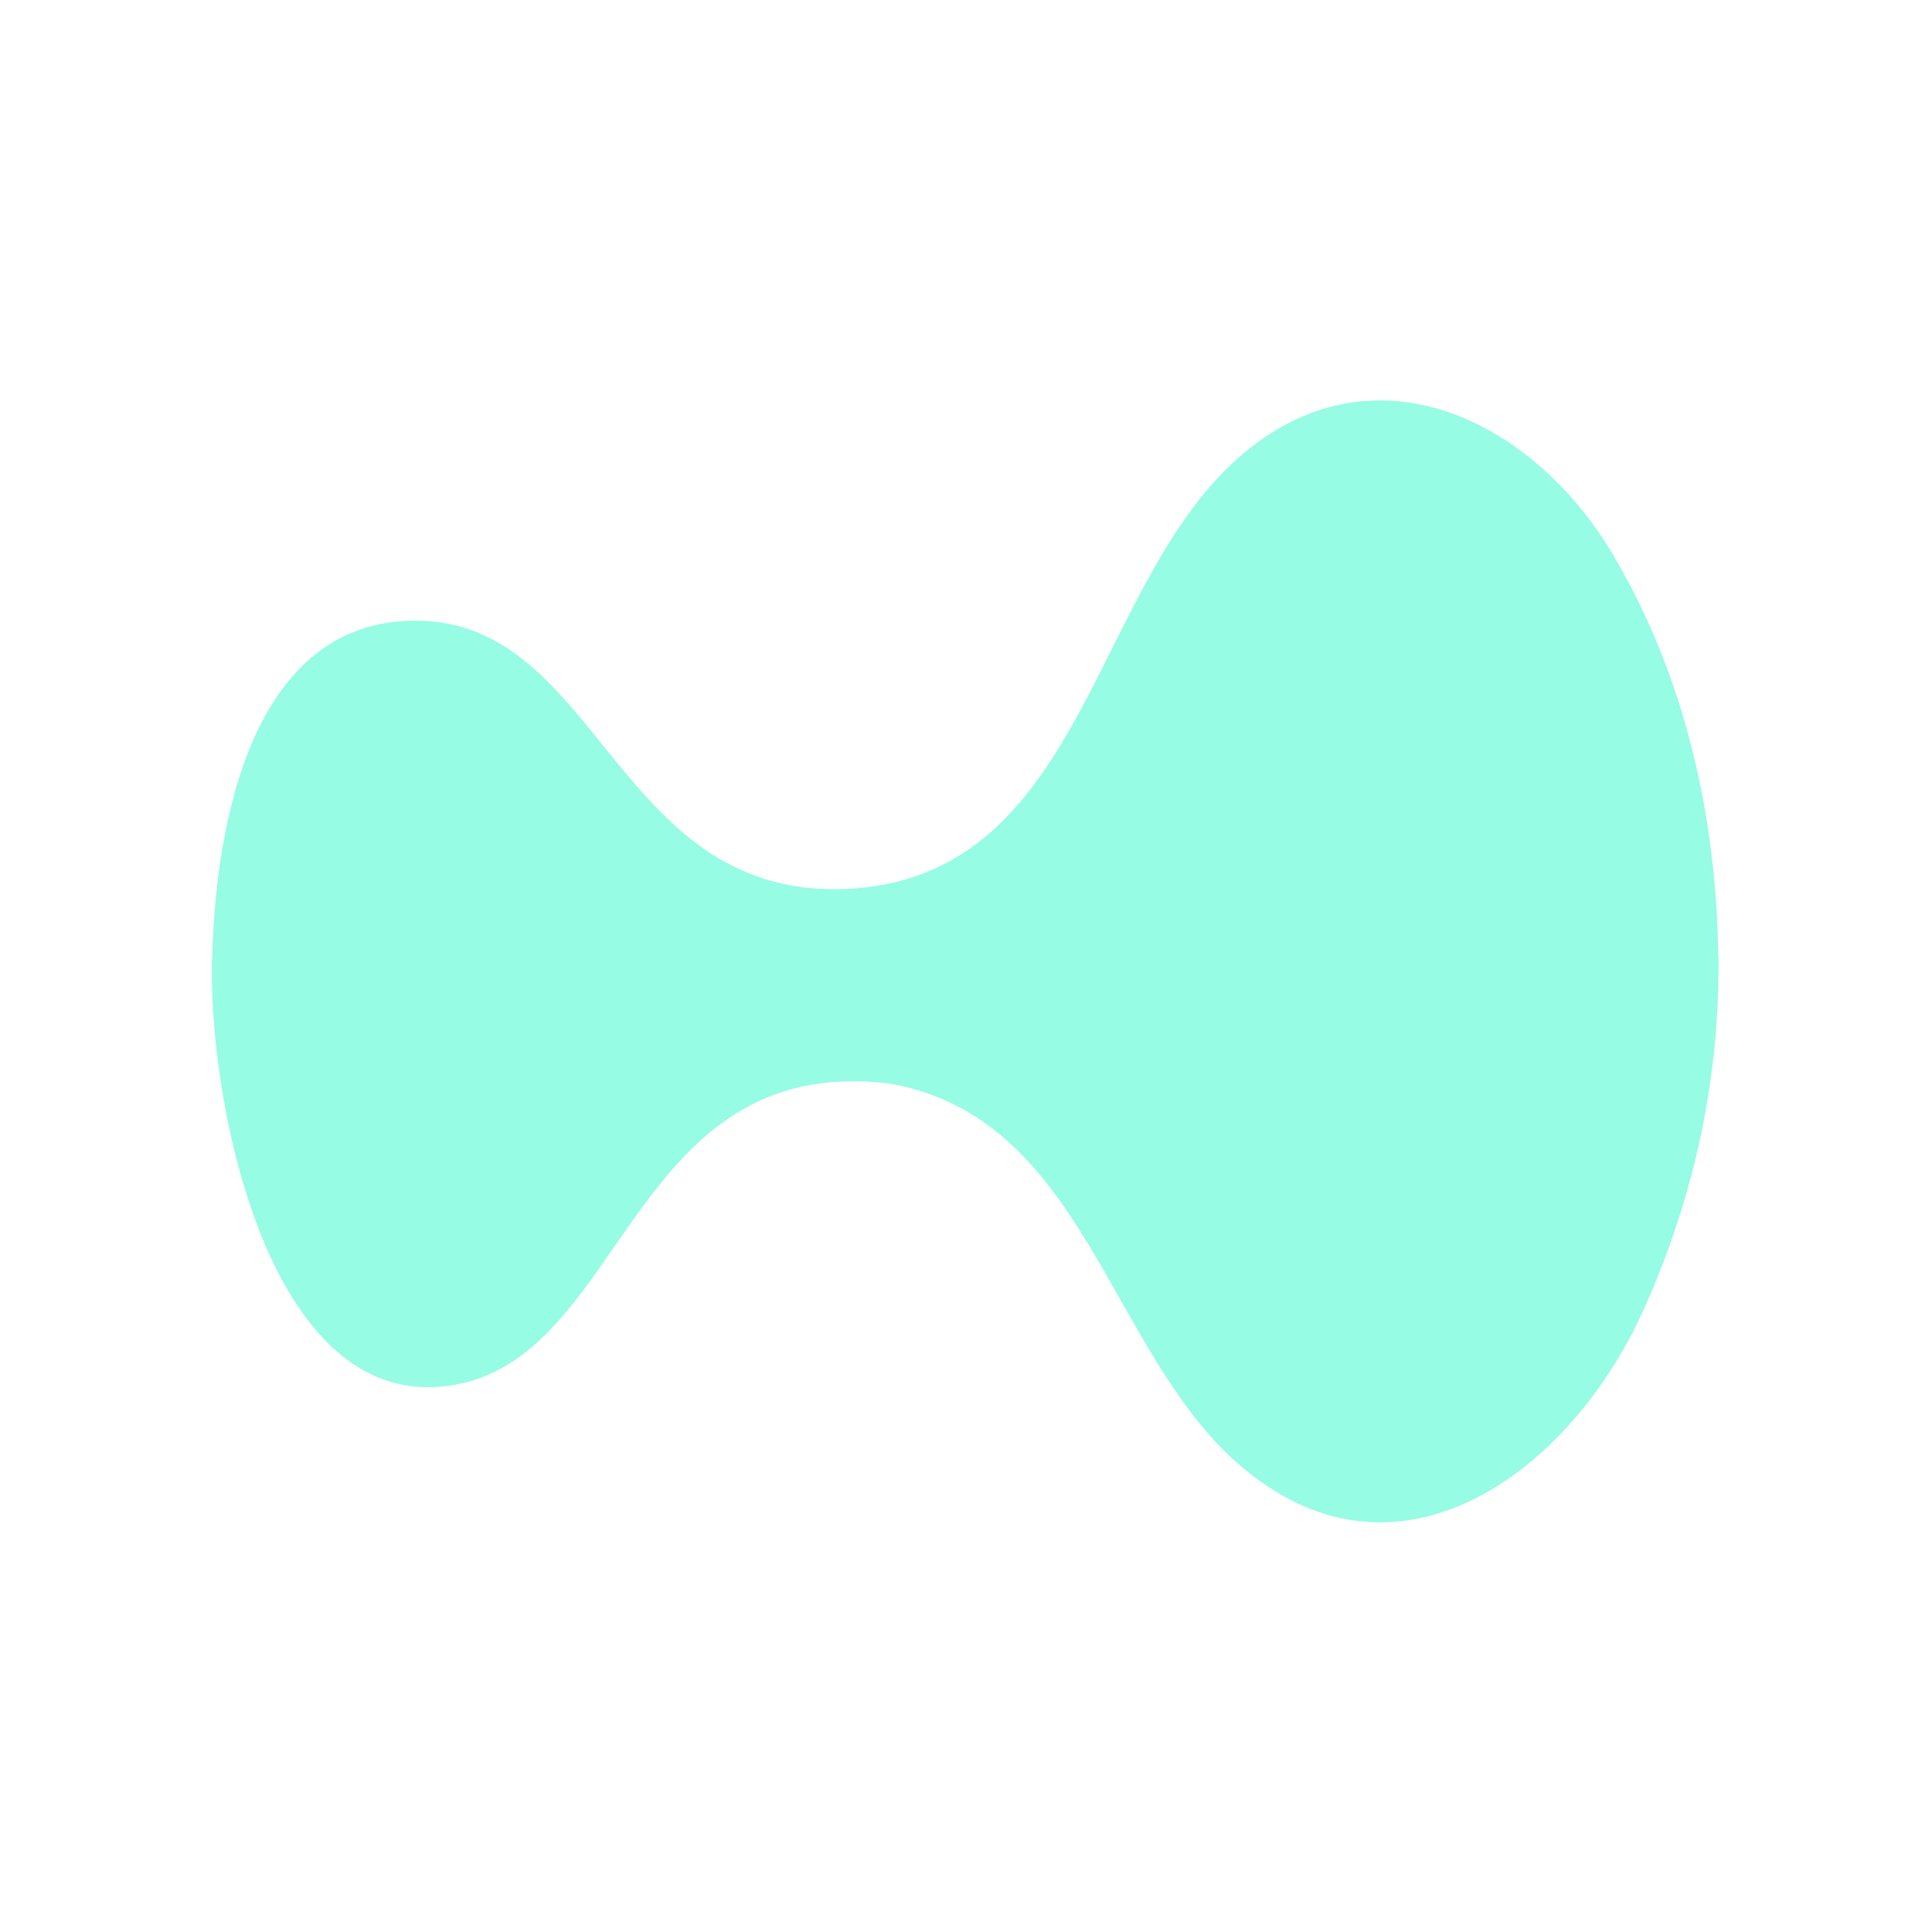 <svg width="561" height="560" viewBox="0 0 561 560" fill="none" xmlns="http://www.w3.org/2000/svg">
<path d="M499 277.575C499.399 313.491 491.883 347.81 477.118 380.6C456.034 427.29 405.486 465.469 359.326 424.83C321.681 391.707 314.697 324.465 258.297 314.621C183.671 305.576 181.875 392.106 133.122 401.883C78.783 412.925 60.758 321.538 61.556 280.035C62.355 238.532 73.395 180.202 120.618 180.202C174.958 180.202 178.616 262.476 247.588 258.02C315.895 253.364 317.092 167.765 361.721 131.117C400.23 99.458 445.525 122.67 468.205 160.781C489.223 196.032 498.468 237.402 498.933 277.575H499Z" fill="#96FCE4"/>
</svg>
